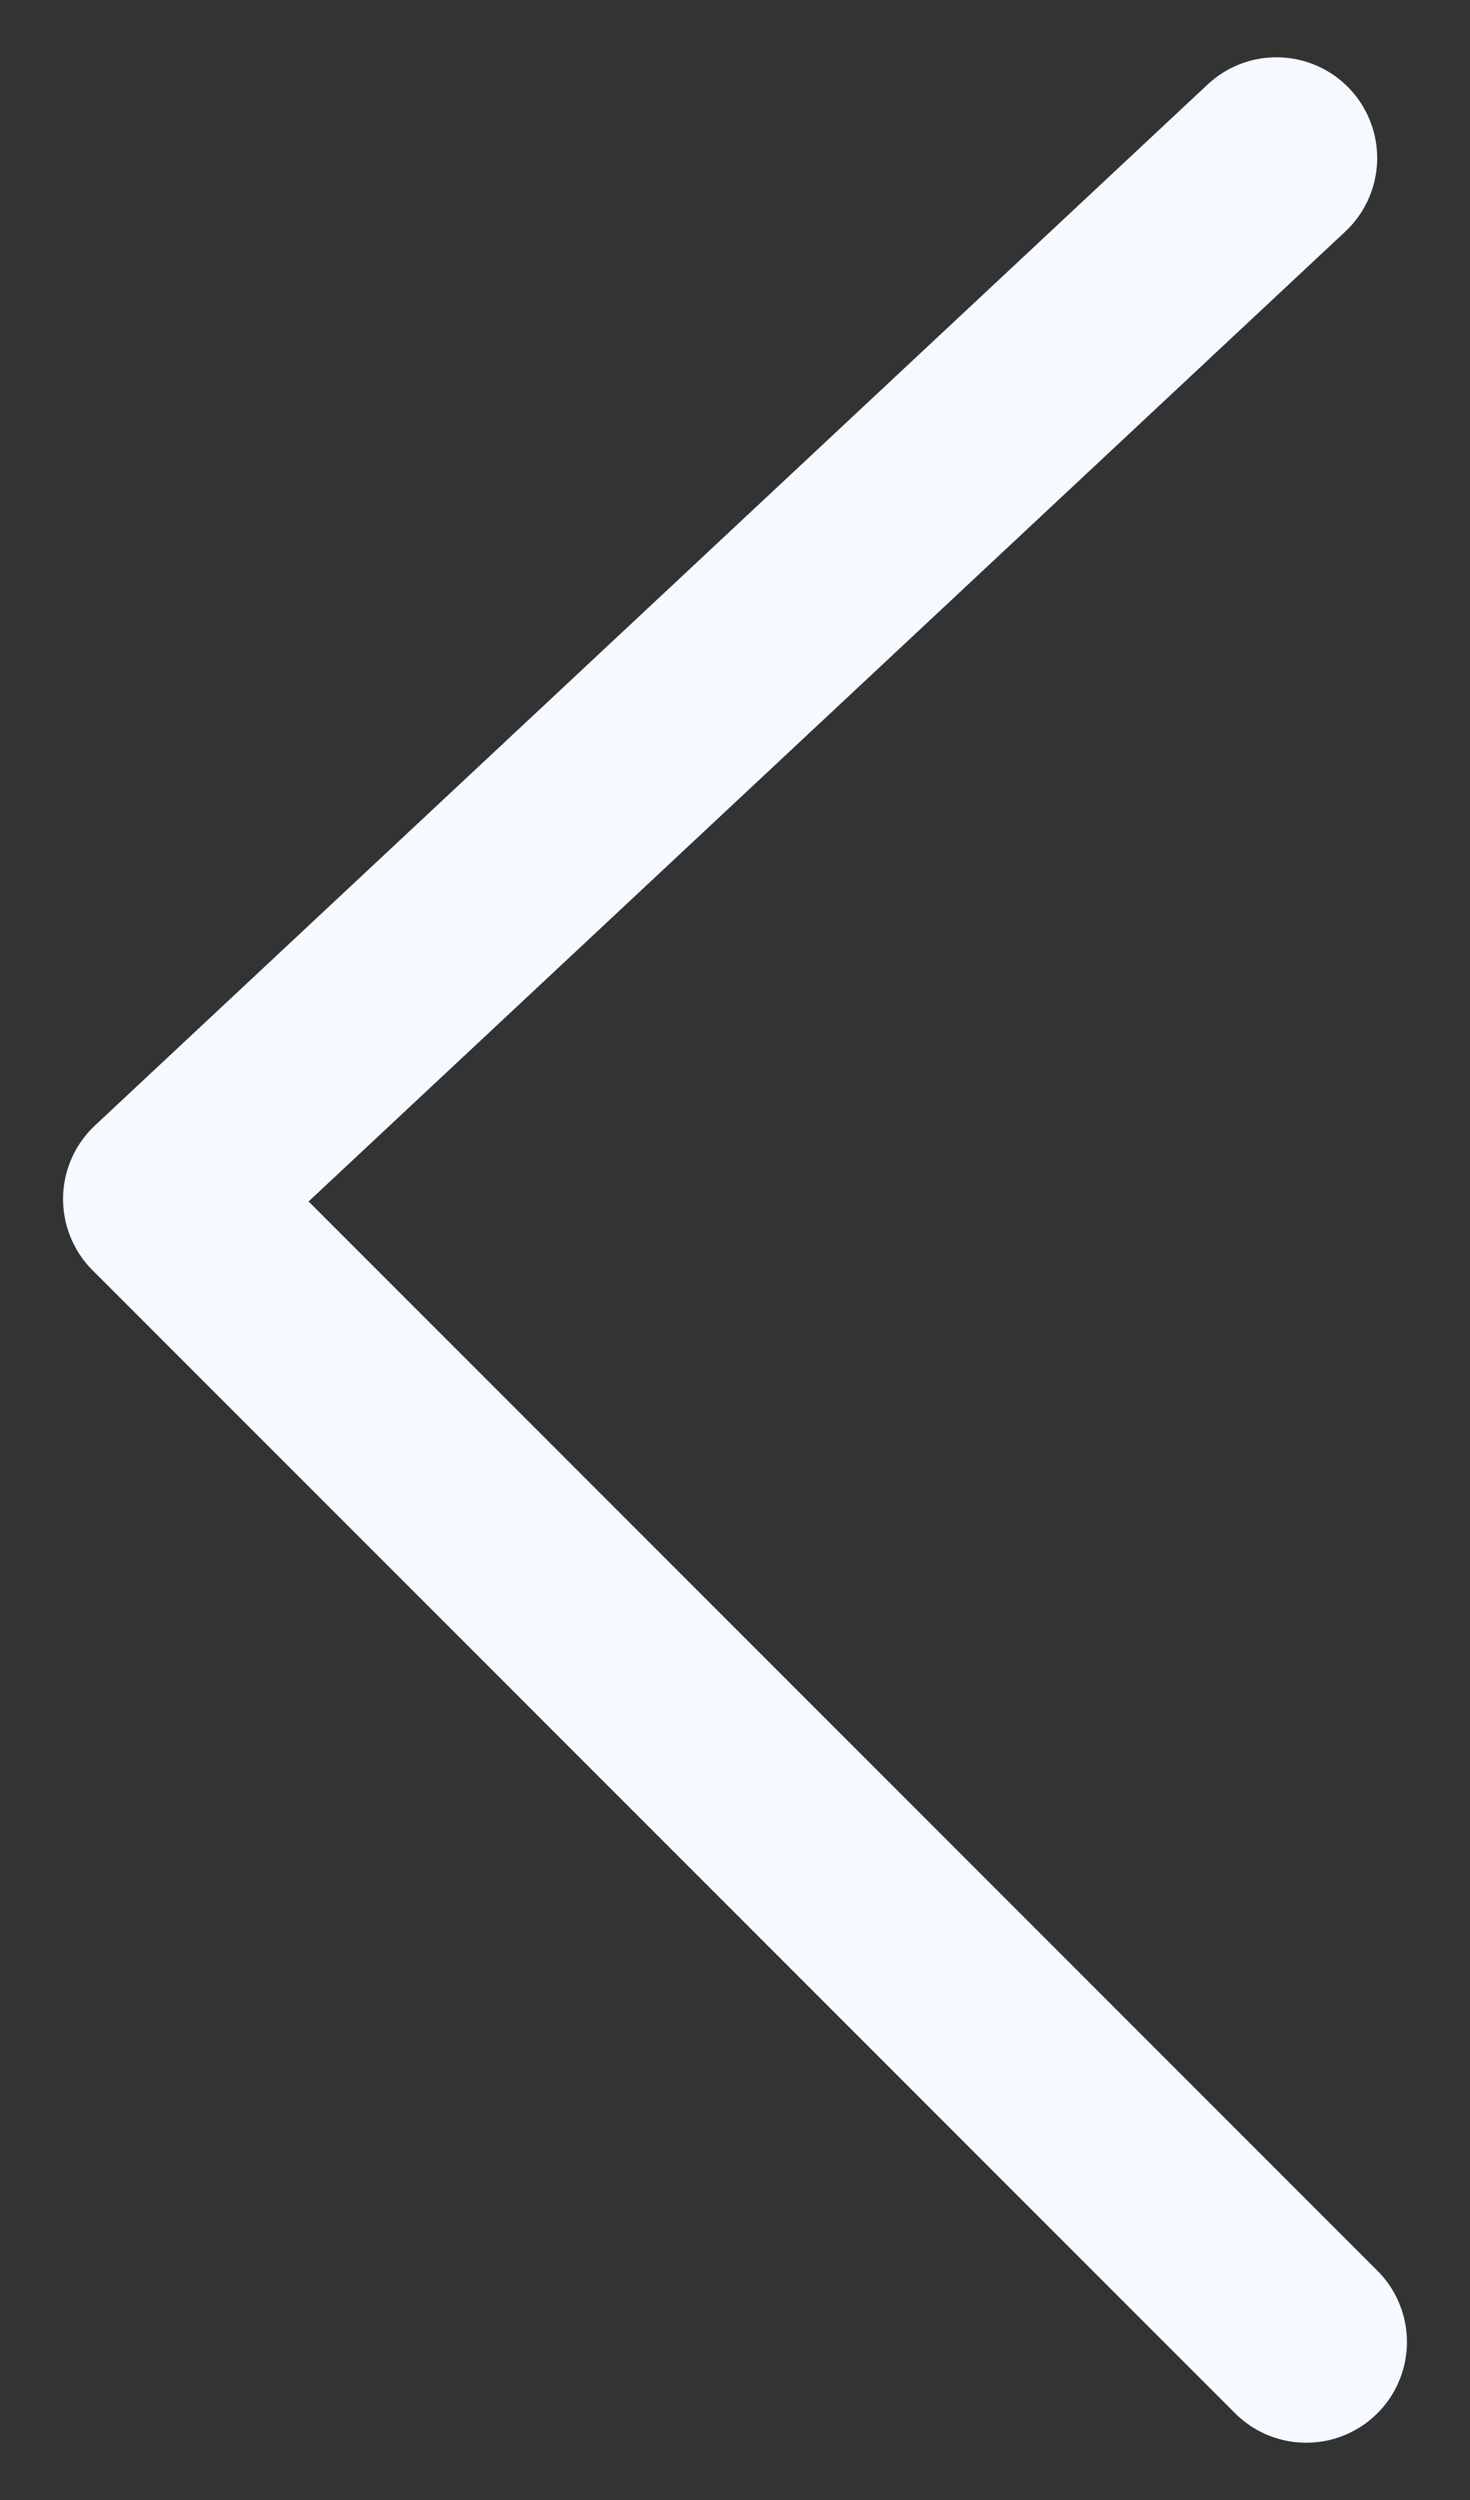 <svg width="20" height="34" viewBox="0 0 20 34" fill="none" xmlns="http://www.w3.org/2000/svg">
<rect x="0" y="0" width="20" height="34" fill="#333333" stroke="none"/>
<path d="M17.367 2.149L2.228 16.307L17.772 31.851" stroke="#F4FAFF" stroke-width="2.74" stroke-linecap="round" stroke-linejoin="round"/>
</svg>
